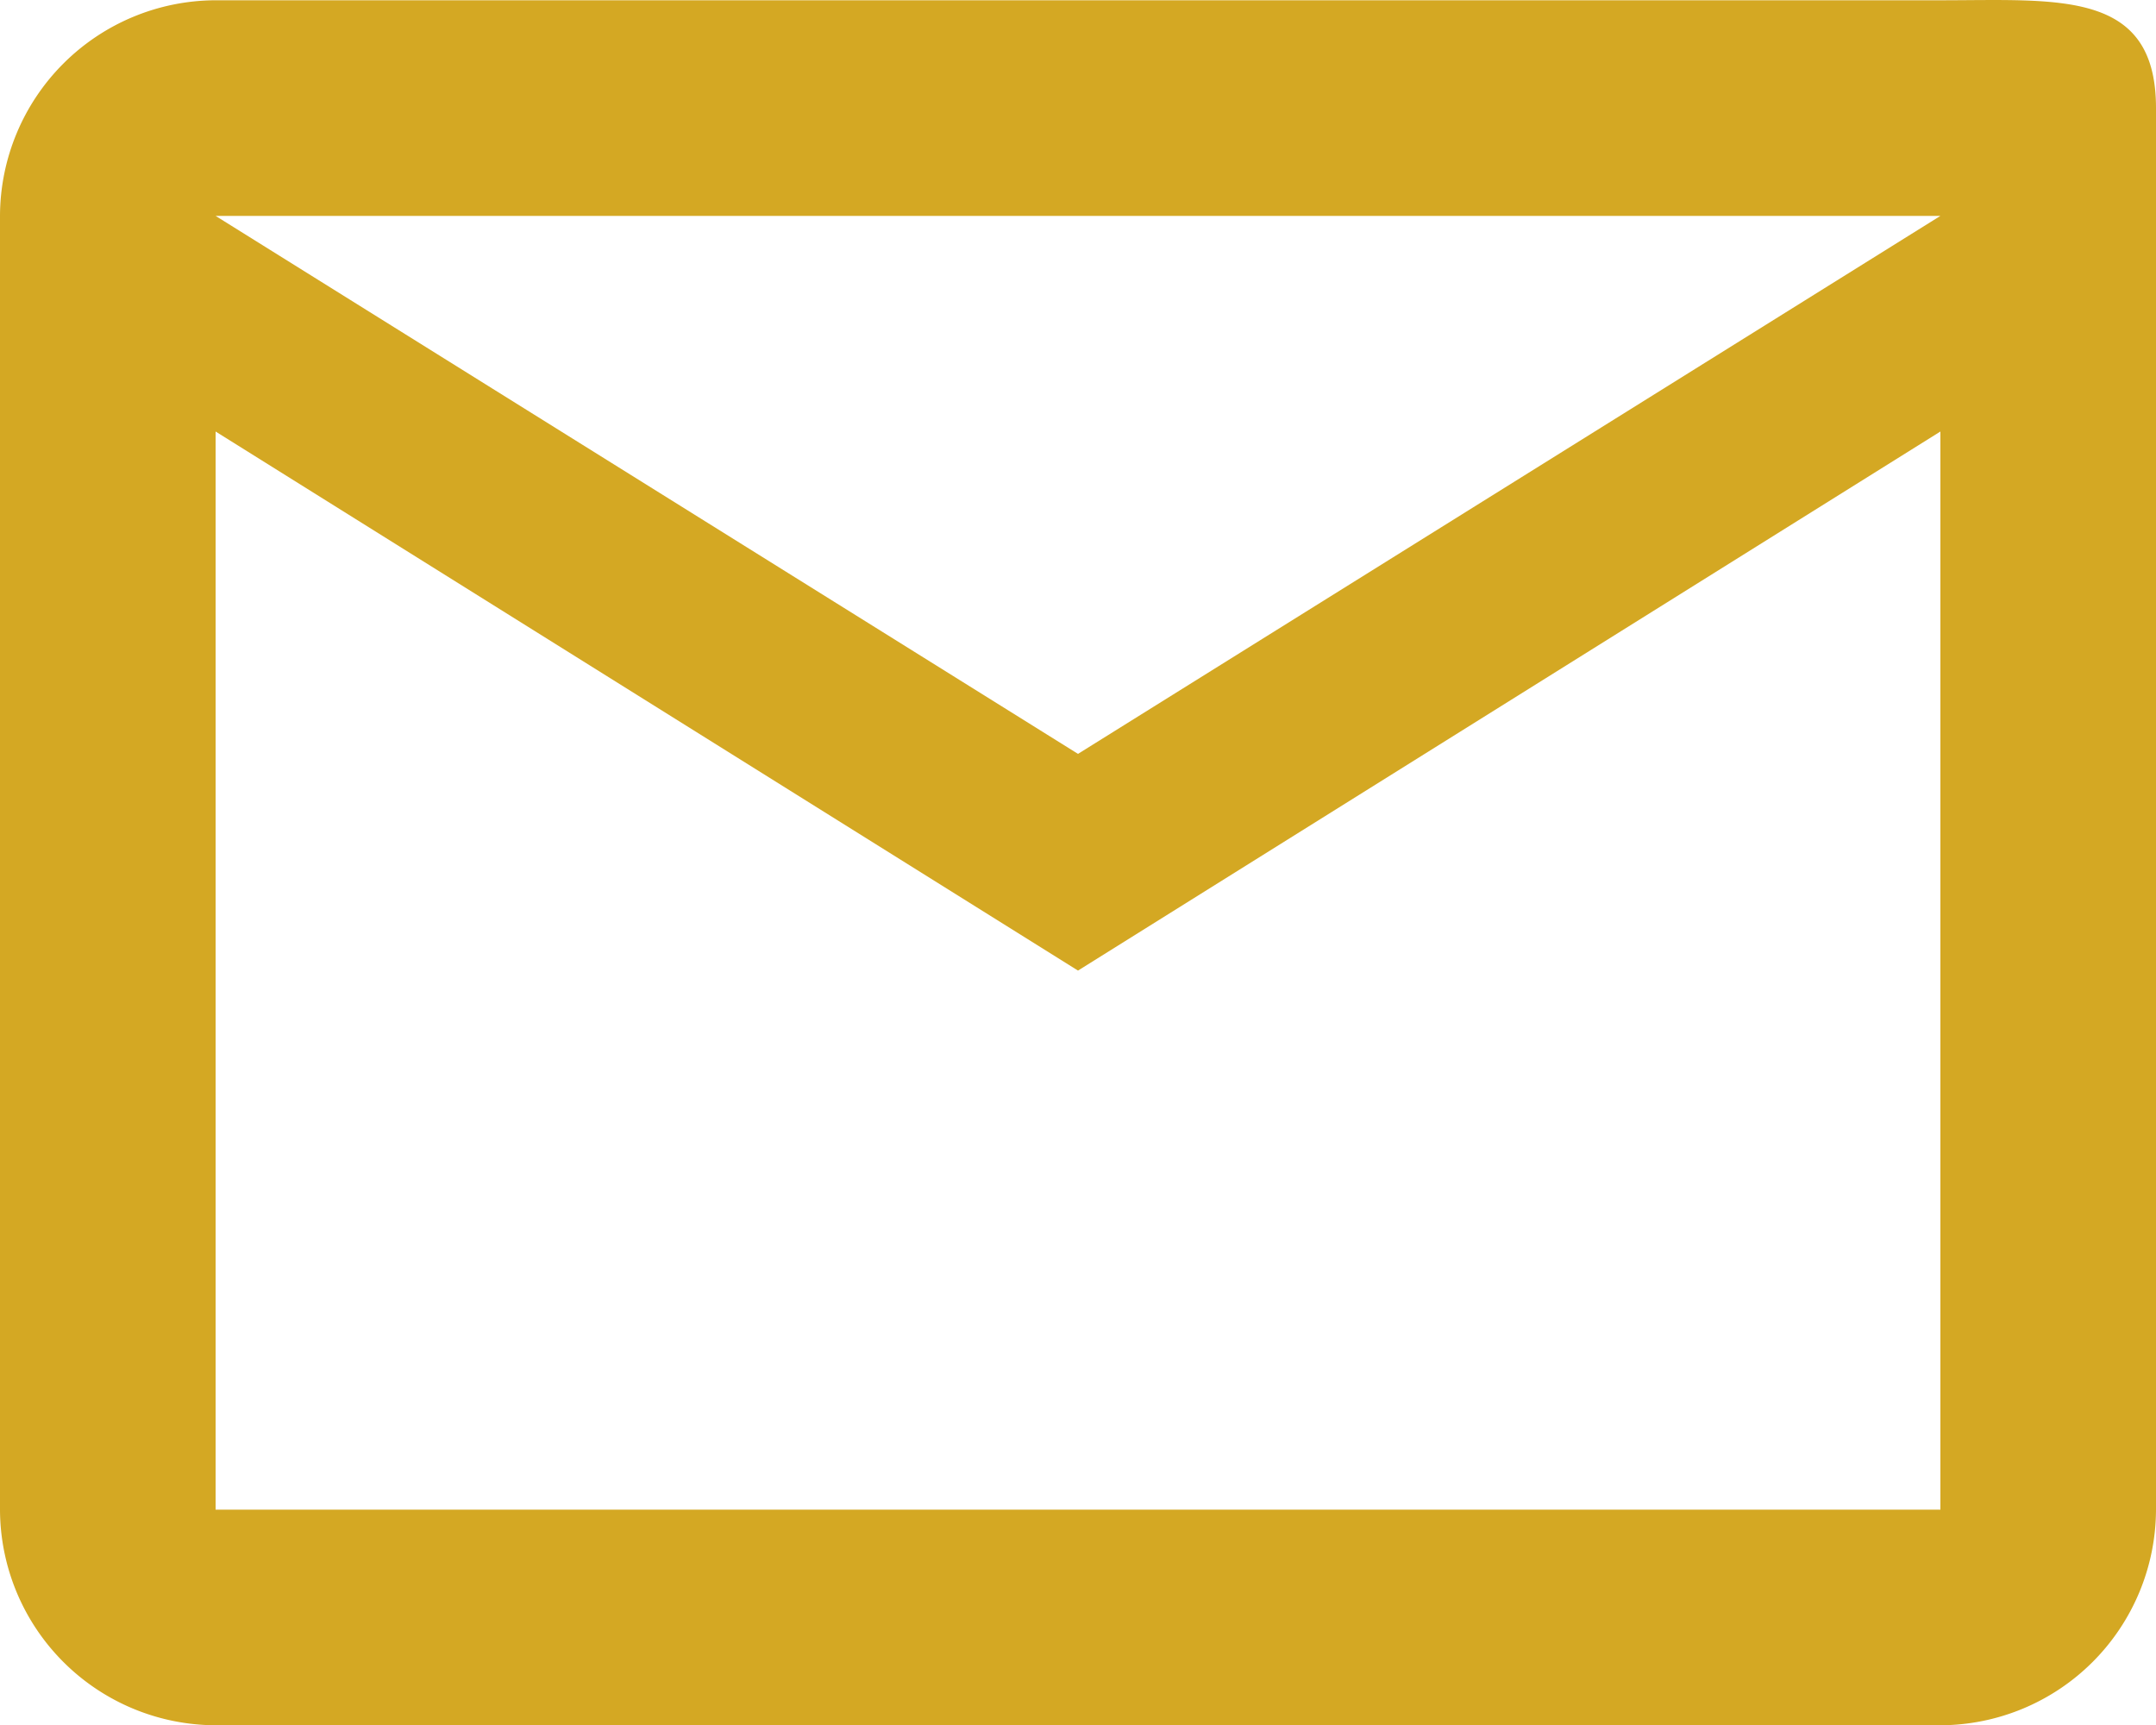 <svg xmlns="http://www.w3.org/2000/svg" width="40" height="32.005" viewBox="0 0 40 32.005">
  <path id="パス_83153" data-name="パス 83153" d="M42,6c0-2.2-1.8-2-4-2H6A4.012,4.012,0,0,0,2,8V32a4.012,4.012,0,0,0,4,4H38a4.012,4.012,0,0,0,4-4ZM38,8,22,17.98,6,8Zm0,24H6V12L22,22,38,12Z" transform="translate(-2 -3.995)" fill="#d4a823"/>
</svg>
